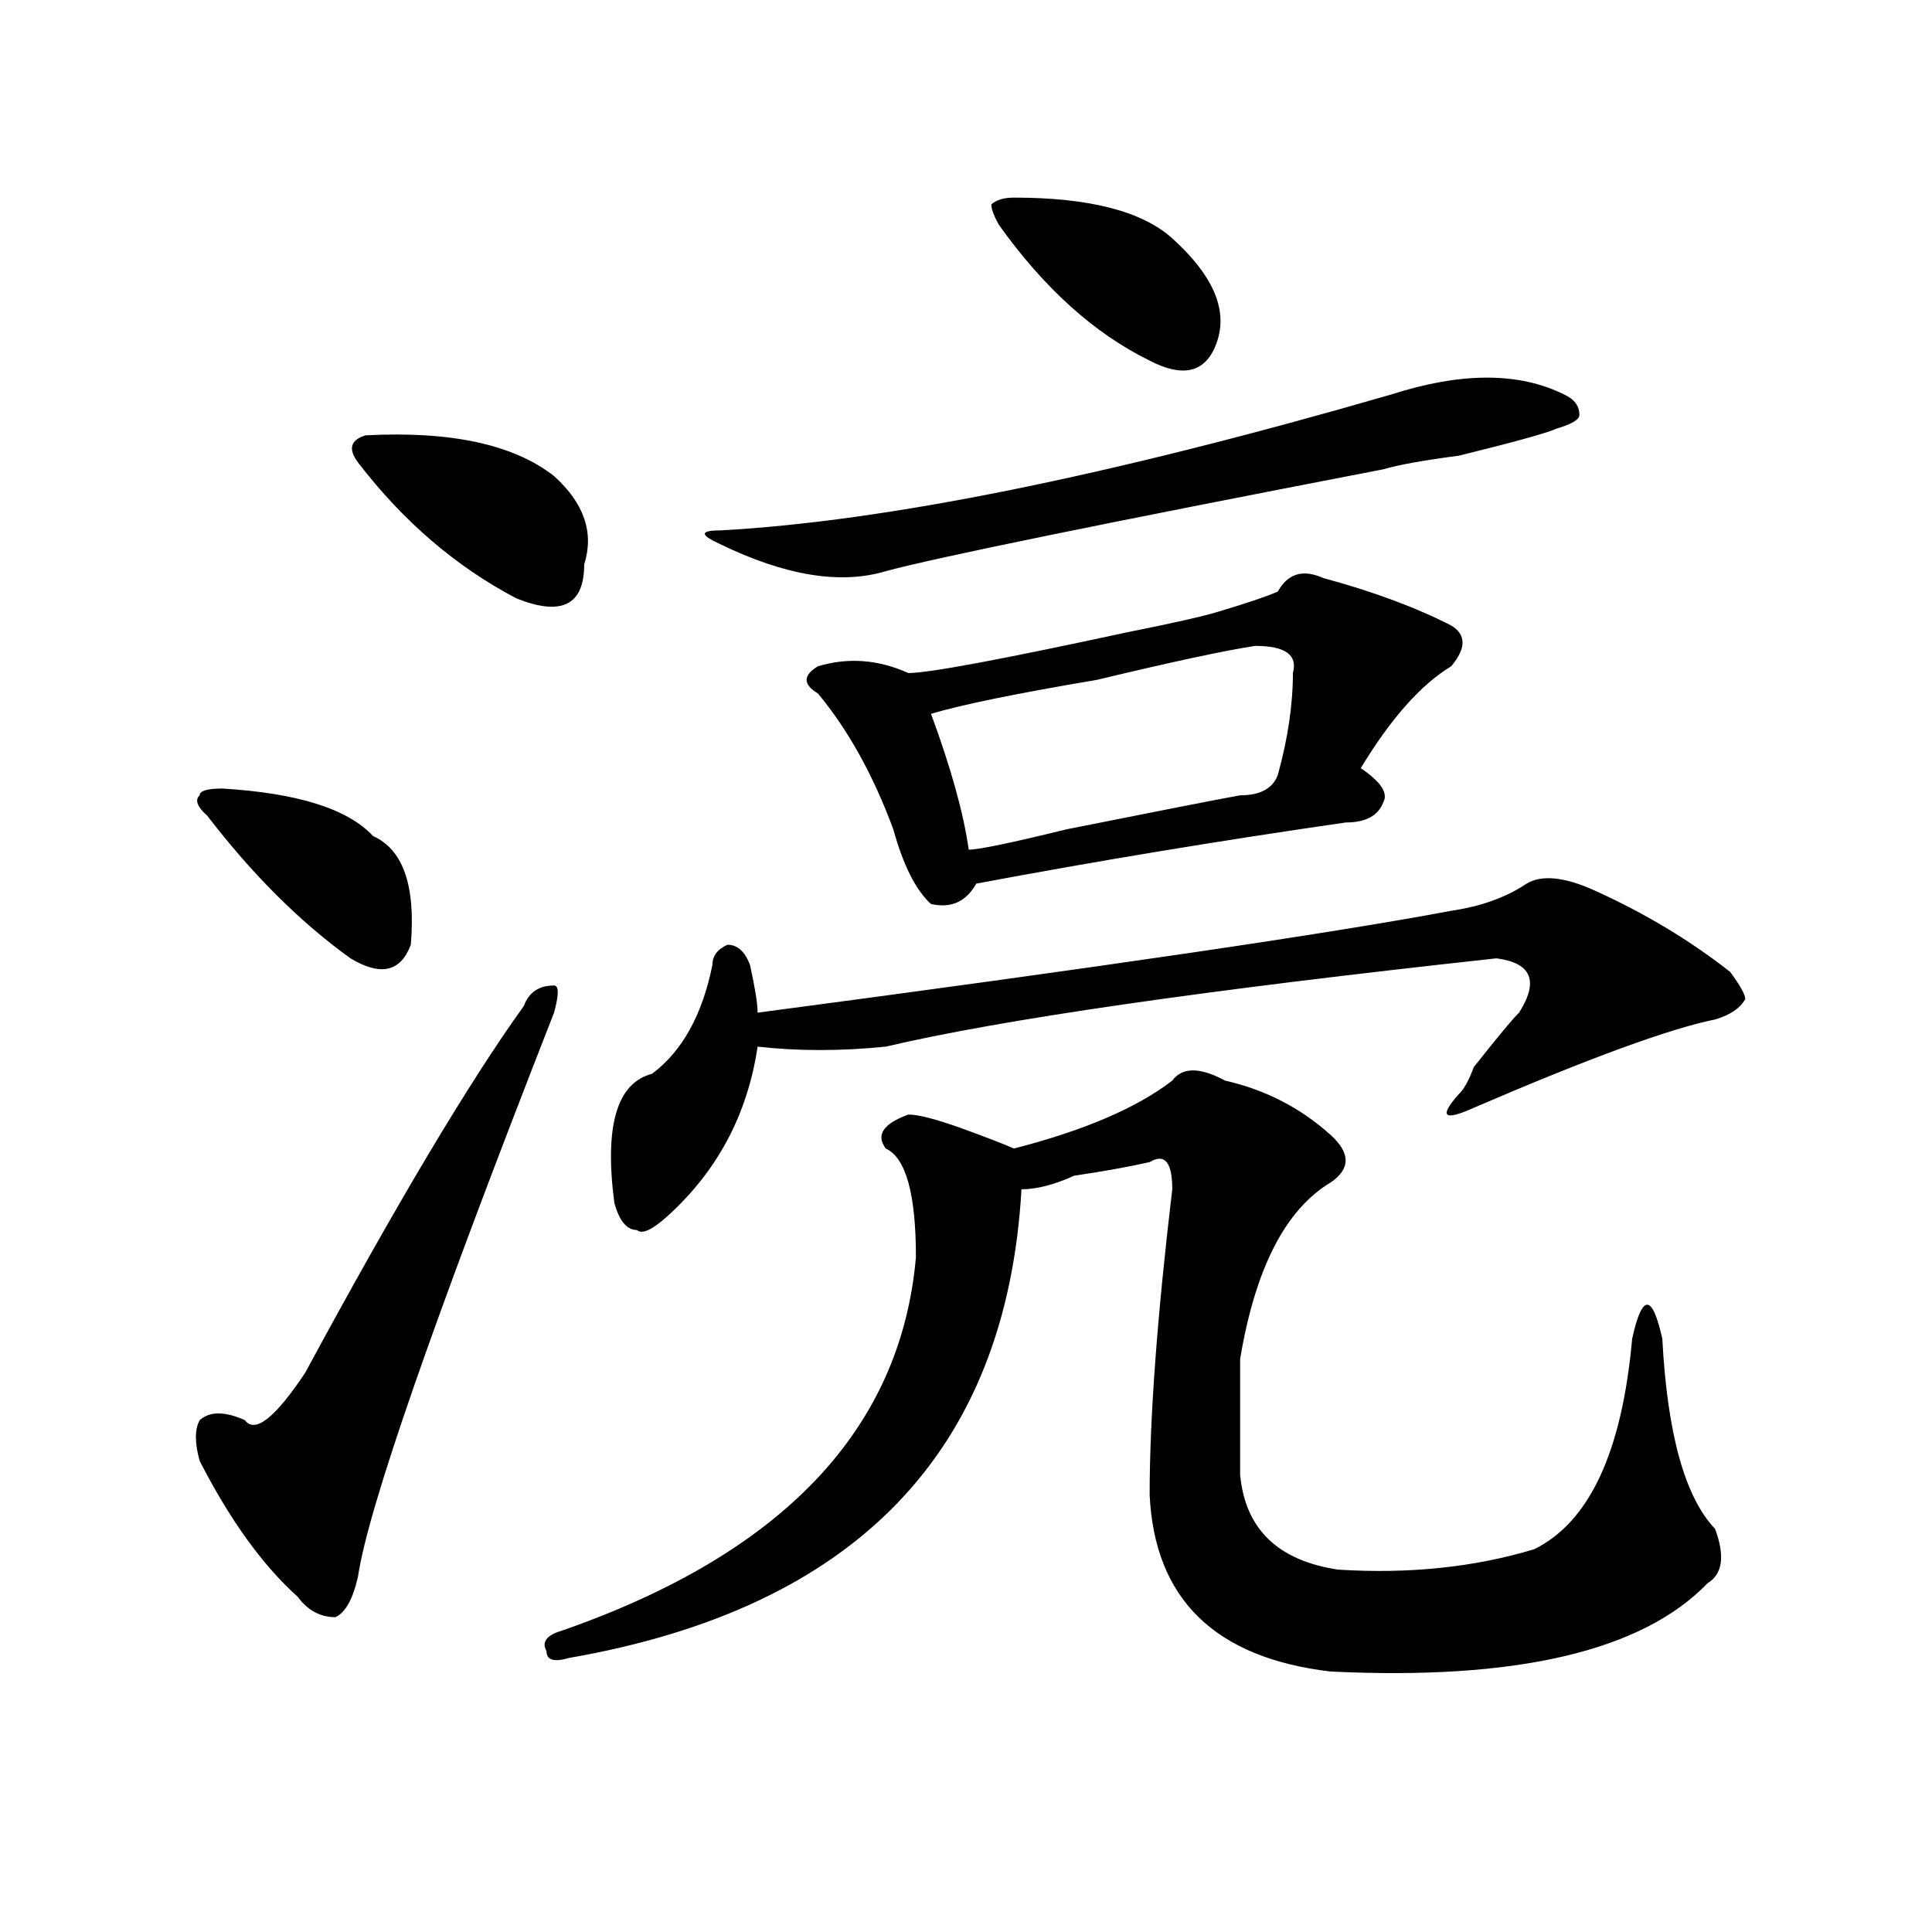 <?xml version="1.0" encoding="utf-8"?>
<!-- Generator: Adobe Illustrator 16.0.0, SVG Export Plug-In . SVG Version: 6.00 Build 0)  -->
<!DOCTYPE svg PUBLIC "-//W3C//DTD SVG 1.1//EN" "http://www.w3.org/Graphics/SVG/1.1/DTD/svg11.dtd">
<svg version="1.1" id="图层_1" xmlns="http://www.w3.org/2000/svg" xmlns:xlink="http://www.w3.org/1999/xlink" x="0px" y="0px"
	 width="1000px" height="1000px" viewBox="0 0 1000 1000" enable-background="new 0 0 1000 1000" xml:space="preserve">
<path d="M286.773,524.156c-62.438,159.411-96.278,256.641-101.461,291.797c-2.622,11.7-6.524,18.731-11.707,21.094
	c-7.805,0-14.329-3.516-19.512-10.547c-18.231-16.37-35.121-39.825-50.73-70.313c-2.622-9.339-2.622-16.37,0-21.094
	c5.183-4.669,12.987-4.669,23.414,0c5.183,7.031,15.609-1.153,31.219-24.609c46.828-86.683,84.511-149.964,113.168-189.844
	c2.562-7.031,7.805-10.547,15.609-10.547C289.335,510.094,289.335,514.817,286.773,524.156z M115.07,408.141
	c39.023,2.362,64.999,10.547,78.047,24.609c15.609,7.031,22.073,25.817,19.512,56.25c-5.243,14.063-15.609,16.425-31.219,7.031
	c-26.036-18.731-50.73-43.341-74.145-73.828c-5.243-4.669-6.524-8.185-3.902-10.547C103.363,409.349,107.266,408.141,115.07,408.141
	z M189.215,225.328c44.206-2.308,76.706,4.724,97.559,21.094c15.609,14.063,20.792,29.333,15.609,45.703
	c0,21.094-11.707,26.972-35.121,17.578c-31.219-16.37-58.535-39.825-81.949-70.313C180.069,232.359,181.41,227.69,189.215,225.328z
	 M606.766,559.313c5.183-7.031,14.269-7.031,27.316,0c20.792,4.724,39.023,14.063,54.633,28.125
	c10.366,9.394,10.366,17.578,0,24.609c-23.414,14.063-39.023,44.55-46.828,91.406c0,18.786,0,38.672,0,59.766
	c2.562,28.125,19.512,44.55,50.73,49.219c36.401,2.307,70.242-1.153,101.461-10.547c28.597-14.063,45.487-50.372,50.73-108.984
	c2.562-11.7,5.183-17.578,7.805-17.578c2.562,0,5.183,5.878,7.805,17.578c2.562,49.219,11.707,82.067,27.316,98.438
	c5.183,14.063,3.902,23.4-3.902,28.125c-33.841,35.156-98.899,50.372-195.117,45.703c-59.876-7.031-91.095-37.519-93.656-91.406
	c0-39.825,3.902-92.56,11.707-158.203c0-14.063-3.902-18.731-11.707-14.063c-10.427,2.362-23.414,4.724-39.023,7.031
	c-10.427,4.724-19.512,7.031-27.316,7.031c-7.805,135.956-85.852,216.76-234.141,242.578c-7.805,2.307-11.707,1.153-11.707-3.516
	c-2.622-4.725,0-8.24,7.805-10.547c114.448-39.825,175.605-104.261,183.41-193.359c0-32.794-5.243-51.526-15.609-56.25
	c-5.243-7.031-1.341-12.854,11.707-17.578c5.183,0,14.269,2.362,27.316,7.031c12.987,4.724,22.073,8.239,27.316,10.547
	C561.218,585.13,588.534,573.375,606.766,559.313z M790.176,457.359c7.805-4.669,19.512-3.516,35.121,3.516
	c25.976,11.755,49.39,25.817,70.242,42.188c5.183,7.031,7.805,11.755,7.805,14.063c-2.622,4.724-7.805,8.239-15.609,10.547
	c-23.414,4.724-65.06,19.94-124.875,45.703c-15.609,7.031-18.231,4.724-7.805-7.031c2.562-2.308,5.183-7.031,7.805-14.063
	c12.987-16.37,20.792-25.763,23.414-28.125c10.366-16.37,6.464-25.763-11.707-28.125c-150.911,16.425-256.274,31.641-316.09,45.703
	c-23.414,2.362-45.548,2.362-66.34,0c-5.243,35.156-20.853,64.489-46.828,87.891c-7.805,7.031-13.048,9.394-15.609,7.031
	c-5.243,0-9.146-4.669-11.707-14.063c-5.243-39.825,1.28-62.073,19.512-66.797c15.609-11.7,25.976-30.433,31.219-56.25
	c0-4.669,2.562-8.185,7.805-10.547c5.183,0,9.085,3.516,11.707,10.547c2.562,11.755,3.902,19.94,3.902,24.609
	c176.886-23.401,296.578-40.979,359.016-52.734C766.762,469.114,779.749,464.391,790.176,457.359z M719.934,204.234
	c36.401-11.7,66.34-11.7,89.754,0c5.183,2.362,7.805,5.878,7.805,10.547c0,2.362-3.902,4.724-11.707,7.031
	c-5.243,2.362-22.134,7.031-50.73,14.063c-18.231,2.362-31.219,4.724-39.023,7.031c-145.728,28.125-231.579,45.703-257.555,52.734
	c-23.414,7.031-52.071,2.362-85.852-14.063c-10.427-4.669-10.427-7.031,0-7.031C458.477,269.878,574.206,246.422,719.934,204.234z
	 M661.398,306.188c5.183-9.339,12.987-11.7,23.414-7.031c25.976,7.031,48.108,15.271,66.34,24.609
	c7.805,4.724,7.805,11.755,0,21.094c-15.609,9.394-31.219,26.972-46.828,52.734c10.366,7.031,14.269,12.909,11.707,17.578
	c-2.622,7.031-9.146,10.547-19.512,10.547c-65.06,9.394-128.777,19.94-191.215,31.641c-5.243,9.394-13.048,12.909-23.414,10.547
	c-7.805-7.031-14.329-19.886-19.512-38.672c-10.427-28.125-23.414-51.526-39.023-70.313c-7.805-4.669-7.805-9.339,0-14.063
	c15.609-4.669,31.219-3.516,46.828,3.516c10.366,0,48.108-7.031,113.168-21.094c23.414-4.669,39.023-8.185,46.828-10.547
	C645.789,312.065,656.155,308.55,661.398,306.188z M649.691,334.313c-15.609,2.362-42.926,8.239-81.949,17.578
	c-41.646,7.031-70.242,12.909-85.852,17.578c10.366,28.125,16.89,51.581,19.512,70.313c5.183,0,22.073-3.516,50.73-10.547
	c46.828-9.339,76.706-15.216,89.754-17.578c10.366,0,16.89-3.516,19.512-10.547c5.183-18.731,7.805-36.31,7.805-52.734
	C671.765,339.036,665.301,334.313,649.691,334.313z M524.816,102.281c39.023,0,66.34,7.031,81.949,21.094
	c20.792,18.786,28.597,36.364,23.414,52.734c-5.243,16.425-16.95,19.94-35.121,10.547c-28.657-14.063-54.633-37.464-78.047-70.313
	c-2.622-4.669-3.902-8.185-3.902-10.547C515.671,103.489,519.573,102.281,524.816,102.281z"/>
</svg>
